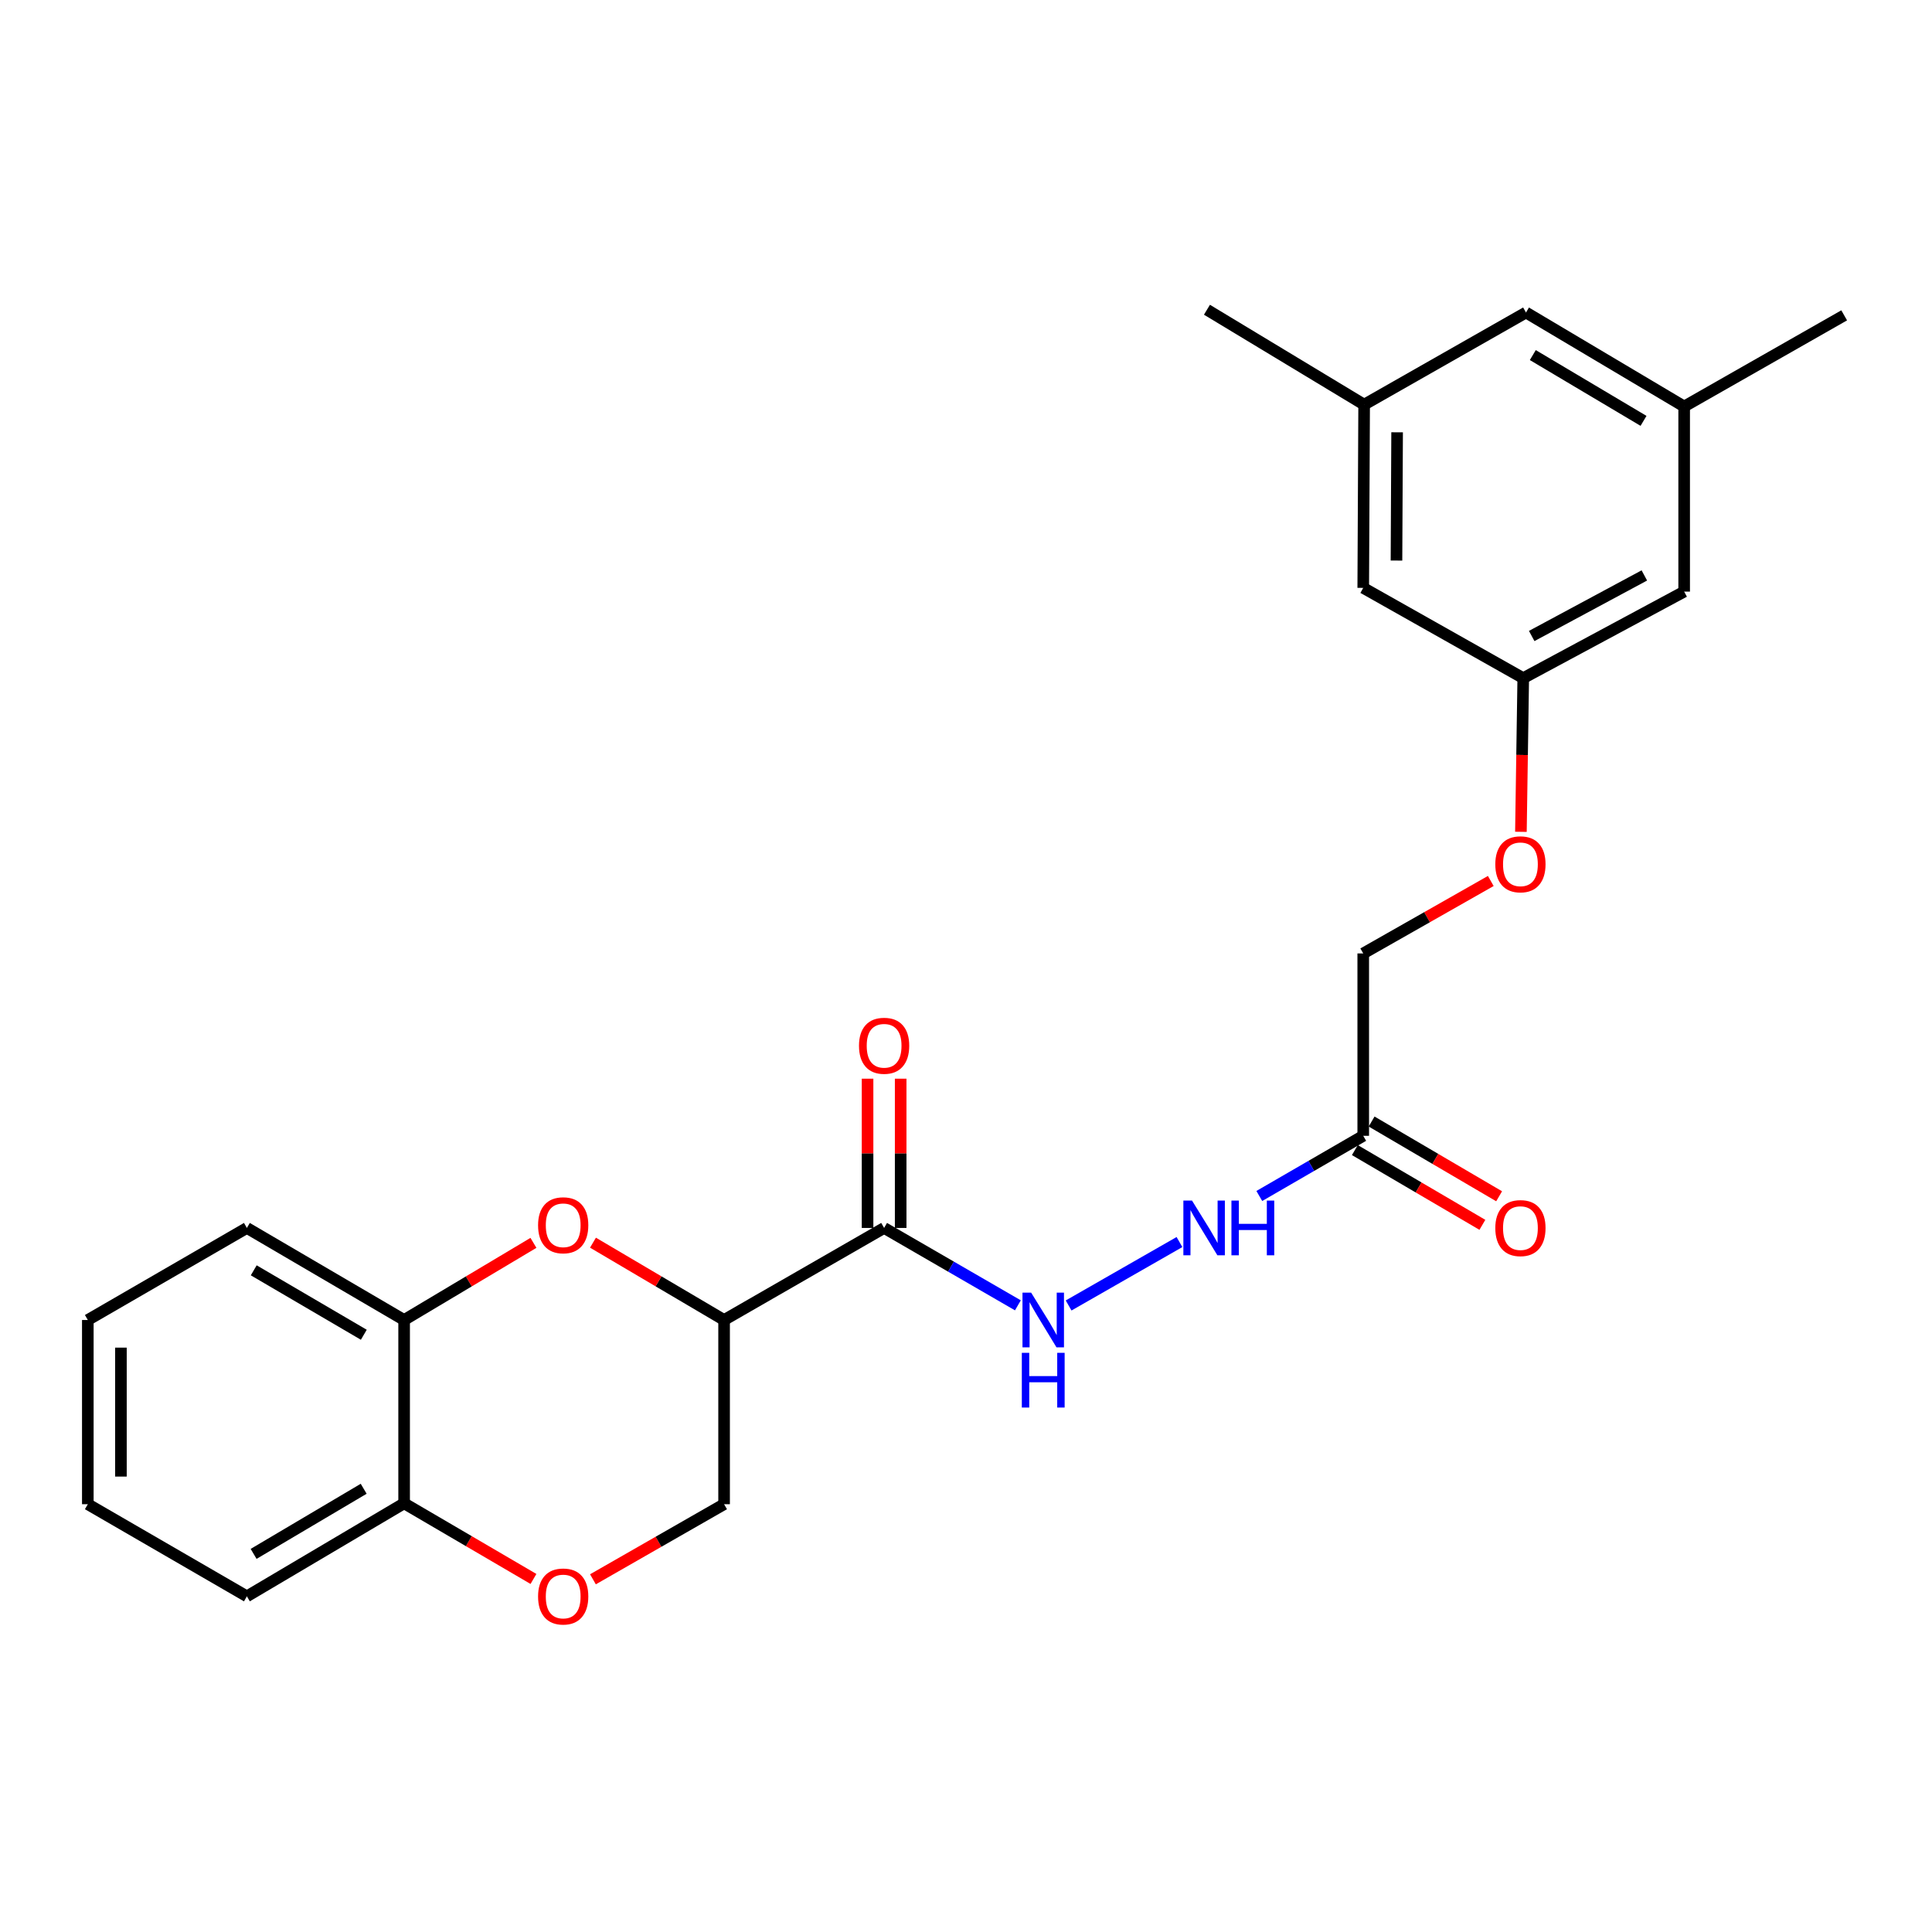 <?xml version='1.0' encoding='iso-8859-1'?>
<svg version='1.1' baseProfile='full'
              xmlns='http://www.w3.org/2000/svg'
                      xmlns:rdkit='http://www.rdkit.org/xml'
                      xmlns:xlink='http://www.w3.org/1999/xlink'
                  xml:space='preserve'
width='1000px' height='1000px' viewBox='0 0 1000 1000'>
<!-- END OF HEADER -->
<rect style='opacity:1.0;fill:#FFFFFF;stroke:none' width='1000' height='1000' x='0' y='0'> </rect>
<path class='bond-0' d='M 374.789,683.23 L 340.856,663.218' style='fill:none;fill-rule:evenodd;stroke:#000000;stroke-width:6px;stroke-linecap:butt;stroke-linejoin:miter;stroke-opacity:1' />
<path class='bond-0' d='M 340.856,663.218 L 306.923,643.207' style='fill:none;fill-rule:evenodd;stroke:#FF0000;stroke-width:6px;stroke-linecap:butt;stroke-linejoin:miter;stroke-opacity:1' />
<path class='bond-1' d='M 374.789,683.23 L 457.616,635.581' style='fill:none;fill-rule:evenodd;stroke:#000000;stroke-width:6px;stroke-linecap:butt;stroke-linejoin:miter;stroke-opacity:1' />
<path class='bond-7' d='M 374.789,683.23 L 374.789,778.575' style='fill:none;fill-rule:evenodd;stroke:#000000;stroke-width:6px;stroke-linecap:butt;stroke-linejoin:miter;stroke-opacity:1' />
<path class='bond-5' d='M 276.109,643.3 L 242.642,663.265' style='fill:none;fill-rule:evenodd;stroke:#FF0000;stroke-width:6px;stroke-linecap:butt;stroke-linejoin:miter;stroke-opacity:1' />
<path class='bond-5' d='M 242.642,663.265 L 209.175,683.23' style='fill:none;fill-rule:evenodd;stroke:#000000;stroke-width:6px;stroke-linecap:butt;stroke-linejoin:miter;stroke-opacity:1' />
<path class='bond-4' d='M 457.616,635.581 L 492.236,655.61' style='fill:none;fill-rule:evenodd;stroke:#000000;stroke-width:6px;stroke-linecap:butt;stroke-linejoin:miter;stroke-opacity:1' />
<path class='bond-4' d='M 492.236,655.61 L 526.857,675.64' style='fill:none;fill-rule:evenodd;stroke:#0000FF;stroke-width:6px;stroke-linecap:butt;stroke-linejoin:miter;stroke-opacity:1' />
<path class='bond-9' d='M 466.184,635.581 L 466.184,596.953' style='fill:none;fill-rule:evenodd;stroke:#000000;stroke-width:6px;stroke-linecap:butt;stroke-linejoin:miter;stroke-opacity:1' />
<path class='bond-9' d='M 466.184,596.953 L 466.184,558.326' style='fill:none;fill-rule:evenodd;stroke:#FF0000;stroke-width:6px;stroke-linecap:butt;stroke-linejoin:miter;stroke-opacity:1' />
<path class='bond-9' d='M 449.047,635.581 L 449.047,596.953' style='fill:none;fill-rule:evenodd;stroke:#000000;stroke-width:6px;stroke-linecap:butt;stroke-linejoin:miter;stroke-opacity:1' />
<path class='bond-9' d='M 449.047,596.953 L 449.047,558.326' style='fill:none;fill-rule:evenodd;stroke:#FF0000;stroke-width:6px;stroke-linecap:butt;stroke-linejoin:miter;stroke-opacity:1' />
<path class='bond-2' d='M 306.905,817.445 L 340.847,798.01' style='fill:none;fill-rule:evenodd;stroke:#FF0000;stroke-width:6px;stroke-linecap:butt;stroke-linejoin:miter;stroke-opacity:1' />
<path class='bond-2' d='M 340.847,798.01 L 374.789,778.575' style='fill:none;fill-rule:evenodd;stroke:#000000;stroke-width:6px;stroke-linecap:butt;stroke-linejoin:miter;stroke-opacity:1' />
<path class='bond-8' d='M 276.122,817.264 L 242.648,797.687' style='fill:none;fill-rule:evenodd;stroke:#FF0000;stroke-width:6px;stroke-linecap:butt;stroke-linejoin:miter;stroke-opacity:1' />
<path class='bond-8' d='M 242.648,797.687 L 209.175,778.109' style='fill:none;fill-rule:evenodd;stroke:#000000;stroke-width:6px;stroke-linecap:butt;stroke-linejoin:miter;stroke-opacity:1' />
<path class='bond-3' d='M 705.609,587.894 L 678.712,603.468' style='fill:none;fill-rule:evenodd;stroke:#000000;stroke-width:6px;stroke-linecap:butt;stroke-linejoin:miter;stroke-opacity:1' />
<path class='bond-3' d='M 678.712,603.468 L 651.814,619.042' style='fill:none;fill-rule:evenodd;stroke:#0000FF;stroke-width:6px;stroke-linecap:butt;stroke-linejoin:miter;stroke-opacity:1' />
<path class='bond-10' d='M 701.277,595.286 L 734.278,614.629' style='fill:none;fill-rule:evenodd;stroke:#000000;stroke-width:6px;stroke-linecap:butt;stroke-linejoin:miter;stroke-opacity:1' />
<path class='bond-10' d='M 734.278,614.629 L 767.279,633.972' style='fill:none;fill-rule:evenodd;stroke:#FF0000;stroke-width:6px;stroke-linecap:butt;stroke-linejoin:miter;stroke-opacity:1' />
<path class='bond-10' d='M 709.942,580.502 L 742.943,599.845' style='fill:none;fill-rule:evenodd;stroke:#000000;stroke-width:6px;stroke-linecap:butt;stroke-linejoin:miter;stroke-opacity:1' />
<path class='bond-10' d='M 742.943,599.845 L 775.945,619.187' style='fill:none;fill-rule:evenodd;stroke:#FF0000;stroke-width:6px;stroke-linecap:butt;stroke-linejoin:miter;stroke-opacity:1' />
<path class='bond-15' d='M 705.609,587.894 L 705.609,493.5' style='fill:none;fill-rule:evenodd;stroke:#000000;stroke-width:6px;stroke-linecap:butt;stroke-linejoin:miter;stroke-opacity:1' />
<path class='bond-6' d='M 553.114,675.712 L 610.489,642.882' style='fill:none;fill-rule:evenodd;stroke:#0000FF;stroke-width:6px;stroke-linecap:butt;stroke-linejoin:miter;stroke-opacity:1' />
<path class='bond-19' d='M 209.175,683.23 L 127.786,635.581' style='fill:none;fill-rule:evenodd;stroke:#000000;stroke-width:6px;stroke-linecap:butt;stroke-linejoin:miter;stroke-opacity:1' />
<path class='bond-19' d='M 188.308,690.871 L 131.336,657.517' style='fill:none;fill-rule:evenodd;stroke:#000000;stroke-width:6px;stroke-linecap:butt;stroke-linejoin:miter;stroke-opacity:1' />
<path class='bond-25' d='M 209.175,683.23 L 209.175,778.109' style='fill:none;fill-rule:evenodd;stroke:#000000;stroke-width:6px;stroke-linecap:butt;stroke-linejoin:miter;stroke-opacity:1' />
<path class='bond-20' d='M 209.175,778.109 L 127.786,826.262' style='fill:none;fill-rule:evenodd;stroke:#000000;stroke-width:6px;stroke-linecap:butt;stroke-linejoin:miter;stroke-opacity:1' />
<path class='bond-20' d='M 188.24,770.583 L 131.268,804.291' style='fill:none;fill-rule:evenodd;stroke:#000000;stroke-width:6px;stroke-linecap:butt;stroke-linejoin:miter;stroke-opacity:1' />
<path class='bond-11' d='M 788.426,351.001 L 787.824,390.777' style='fill:none;fill-rule:evenodd;stroke:#000000;stroke-width:6px;stroke-linecap:butt;stroke-linejoin:miter;stroke-opacity:1' />
<path class='bond-11' d='M 787.824,390.777 L 787.223,430.552' style='fill:none;fill-rule:evenodd;stroke:#FF0000;stroke-width:6px;stroke-linecap:butt;stroke-linejoin:miter;stroke-opacity:1' />
<path class='bond-16' d='M 788.426,351.001 L 705.609,304.285' style='fill:none;fill-rule:evenodd;stroke:#000000;stroke-width:6px;stroke-linecap:butt;stroke-linejoin:miter;stroke-opacity:1' />
<path class='bond-17' d='M 788.426,351.001 L 871.719,306.218' style='fill:none;fill-rule:evenodd;stroke:#000000;stroke-width:6px;stroke-linecap:butt;stroke-linejoin:miter;stroke-opacity:1' />
<path class='bond-17' d='M 792.805,329.19 L 851.11,297.842' style='fill:none;fill-rule:evenodd;stroke:#000000;stroke-width:6px;stroke-linecap:butt;stroke-linejoin:miter;stroke-opacity:1' />
<path class='bond-12' d='M 706.076,209.444 L 705.609,304.285' style='fill:none;fill-rule:evenodd;stroke:#000000;stroke-width:6px;stroke-linecap:butt;stroke-linejoin:miter;stroke-opacity:1' />
<path class='bond-12' d='M 723.142,223.754 L 722.816,290.143' style='fill:none;fill-rule:evenodd;stroke:#000000;stroke-width:6px;stroke-linecap:butt;stroke-linejoin:miter;stroke-opacity:1' />
<path class='bond-22' d='M 706.076,209.444 L 624.716,160.319' style='fill:none;fill-rule:evenodd;stroke:#000000;stroke-width:6px;stroke-linecap:butt;stroke-linejoin:miter;stroke-opacity:1' />
<path class='bond-27' d='M 706.076,209.444 L 789.854,161.757' style='fill:none;fill-rule:evenodd;stroke:#000000;stroke-width:6px;stroke-linecap:butt;stroke-linejoin:miter;stroke-opacity:1' />
<path class='bond-13' d='M 871.719,210.406 L 871.719,306.218' style='fill:none;fill-rule:evenodd;stroke:#000000;stroke-width:6px;stroke-linecap:butt;stroke-linejoin:miter;stroke-opacity:1' />
<path class='bond-18' d='M 871.719,210.406 L 789.854,161.757' style='fill:none;fill-rule:evenodd;stroke:#000000;stroke-width:6px;stroke-linecap:butt;stroke-linejoin:miter;stroke-opacity:1' />
<path class='bond-18' d='M 850.685,217.84 L 793.38,183.786' style='fill:none;fill-rule:evenodd;stroke:#000000;stroke-width:6px;stroke-linecap:butt;stroke-linejoin:miter;stroke-opacity:1' />
<path class='bond-21' d='M 871.719,210.406 L 954.545,163.223' style='fill:none;fill-rule:evenodd;stroke:#000000;stroke-width:6px;stroke-linecap:butt;stroke-linejoin:miter;stroke-opacity:1' />
<path class='bond-14' d='M 771.63,455.994 L 738.62,474.747' style='fill:none;fill-rule:evenodd;stroke:#FF0000;stroke-width:6px;stroke-linecap:butt;stroke-linejoin:miter;stroke-opacity:1' />
<path class='bond-14' d='M 738.62,474.747 L 705.609,493.5' style='fill:none;fill-rule:evenodd;stroke:#000000;stroke-width:6px;stroke-linecap:butt;stroke-linejoin:miter;stroke-opacity:1' />
<path class='bond-23' d='M 127.786,635.581 L 45.455,683.23' style='fill:none;fill-rule:evenodd;stroke:#000000;stroke-width:6px;stroke-linecap:butt;stroke-linejoin:miter;stroke-opacity:1' />
<path class='bond-24' d='M 127.786,826.262 L 45.455,778.575' style='fill:none;fill-rule:evenodd;stroke:#000000;stroke-width:6px;stroke-linecap:butt;stroke-linejoin:miter;stroke-opacity:1' />
<path class='bond-26' d='M 45.455,683.23 L 45.455,778.575' style='fill:none;fill-rule:evenodd;stroke:#000000;stroke-width:6px;stroke-linecap:butt;stroke-linejoin:miter;stroke-opacity:1' />
<path class='bond-26' d='M 62.591,697.532 L 62.591,764.274' style='fill:none;fill-rule:evenodd;stroke:#000000;stroke-width:6px;stroke-linecap:butt;stroke-linejoin:miter;stroke-opacity:1' />
<path  class='atom-1' d='M 278.506 634.195
Q 278.506 627.395, 281.866 623.595
Q 285.226 619.795, 291.506 619.795
Q 297.786 619.795, 301.146 623.595
Q 304.506 627.395, 304.506 634.195
Q 304.506 641.075, 301.106 644.995
Q 297.706 648.875, 291.506 648.875
Q 285.266 648.875, 281.866 644.995
Q 278.506 641.115, 278.506 634.195
M 291.506 645.675
Q 295.826 645.675, 298.146 642.795
Q 300.506 639.875, 300.506 634.195
Q 300.506 628.635, 298.146 625.835
Q 295.826 622.995, 291.506 622.995
Q 287.186 622.995, 284.826 625.795
Q 282.506 628.595, 282.506 634.195
Q 282.506 639.915, 284.826 642.795
Q 287.186 645.675, 291.506 645.675
' fill='#FF0000'/>
<path  class='atom-3' d='M 278.506 826.342
Q 278.506 819.542, 281.866 815.742
Q 285.226 811.942, 291.506 811.942
Q 297.786 811.942, 301.146 815.742
Q 304.506 819.542, 304.506 826.342
Q 304.506 833.222, 301.106 837.142
Q 297.706 841.022, 291.506 841.022
Q 285.266 841.022, 281.866 837.142
Q 278.506 833.262, 278.506 826.342
M 291.506 837.822
Q 295.826 837.822, 298.146 834.942
Q 300.506 832.022, 300.506 826.342
Q 300.506 820.782, 298.146 817.982
Q 295.826 815.142, 291.506 815.142
Q 287.186 815.142, 284.826 817.942
Q 282.506 820.742, 282.506 826.342
Q 282.506 832.062, 284.826 834.942
Q 287.186 837.822, 291.506 837.822
' fill='#FF0000'/>
<path  class='atom-5' d='M 533.716 669.07
L 542.996 684.07
Q 543.916 685.55, 545.396 688.23
Q 546.876 690.91, 546.956 691.07
L 546.956 669.07
L 550.716 669.07
L 550.716 697.39
L 546.836 697.39
L 536.876 680.99
Q 535.716 679.07, 534.476 676.87
Q 533.276 674.67, 532.916 673.99
L 532.916 697.39
L 529.236 697.39
L 529.236 669.07
L 533.716 669.07
' fill='#0000FF'/>
<path  class='atom-5' d='M 528.896 700.222
L 532.736 700.222
L 532.736 712.262
L 547.216 712.262
L 547.216 700.222
L 551.056 700.222
L 551.056 728.542
L 547.216 728.542
L 547.216 715.462
L 532.736 715.462
L 532.736 728.542
L 528.896 728.542
L 528.896 700.222
' fill='#0000FF'/>
<path  class='atom-7' d='M 616.989 621.421
L 626.269 636.421
Q 627.189 637.901, 628.669 640.581
Q 630.149 643.261, 630.229 643.421
L 630.229 621.421
L 633.989 621.421
L 633.989 649.741
L 630.109 649.741
L 620.149 633.341
Q 618.989 631.421, 617.749 629.221
Q 616.549 627.021, 616.189 626.341
L 616.189 649.741
L 612.509 649.741
L 612.509 621.421
L 616.989 621.421
' fill='#0000FF'/>
<path  class='atom-7' d='M 637.389 621.421
L 641.229 621.421
L 641.229 633.461
L 655.709 633.461
L 655.709 621.421
L 659.549 621.421
L 659.549 649.741
L 655.709 649.741
L 655.709 636.661
L 641.229 636.661
L 641.229 649.741
L 637.389 649.741
L 637.389 621.421
' fill='#0000FF'/>
<path  class='atom-10' d='M 444.616 541.286
Q 444.616 534.486, 447.976 530.686
Q 451.336 526.886, 457.616 526.886
Q 463.896 526.886, 467.256 530.686
Q 470.616 534.486, 470.616 541.286
Q 470.616 548.166, 467.216 552.086
Q 463.816 555.966, 457.616 555.966
Q 451.376 555.966, 447.976 552.086
Q 444.616 548.206, 444.616 541.286
M 457.616 552.766
Q 461.936 552.766, 464.256 549.886
Q 466.616 546.966, 466.616 541.286
Q 466.616 535.726, 464.256 532.926
Q 461.936 530.086, 457.616 530.086
Q 453.296 530.086, 450.936 532.886
Q 448.616 535.686, 448.616 541.286
Q 448.616 547.006, 450.936 549.886
Q 453.296 552.766, 457.616 552.766
' fill='#FF0000'/>
<path  class='atom-11' d='M 773.97 635.661
Q 773.97 628.861, 777.33 625.061
Q 780.69 621.261, 786.97 621.261
Q 793.25 621.261, 796.61 625.061
Q 799.97 628.861, 799.97 635.661
Q 799.97 642.541, 796.57 646.461
Q 793.17 650.341, 786.97 650.341
Q 780.73 650.341, 777.33 646.461
Q 773.97 642.581, 773.97 635.661
M 786.97 647.141
Q 791.29 647.141, 793.61 644.261
Q 795.97 641.341, 795.97 635.661
Q 795.97 630.101, 793.61 627.301
Q 791.29 624.461, 786.97 624.461
Q 782.65 624.461, 780.29 627.261
Q 777.97 630.061, 777.97 635.661
Q 777.97 641.381, 780.29 644.261
Q 782.65 647.141, 786.97 647.141
' fill='#FF0000'/>
<path  class='atom-15' d='M 773.97 447.359
Q 773.97 440.559, 777.33 436.759
Q 780.69 432.959, 786.97 432.959
Q 793.25 432.959, 796.61 436.759
Q 799.97 440.559, 799.97 447.359
Q 799.97 454.239, 796.57 458.159
Q 793.17 462.039, 786.97 462.039
Q 780.73 462.039, 777.33 458.159
Q 773.97 454.279, 773.97 447.359
M 786.97 458.839
Q 791.29 458.839, 793.61 455.959
Q 795.97 453.039, 795.97 447.359
Q 795.97 441.799, 793.61 438.999
Q 791.29 436.159, 786.97 436.159
Q 782.65 436.159, 780.29 438.959
Q 777.97 441.759, 777.97 447.359
Q 777.97 453.079, 780.29 455.959
Q 782.65 458.839, 786.97 458.839
' fill='#FF0000'/>
</svg>

